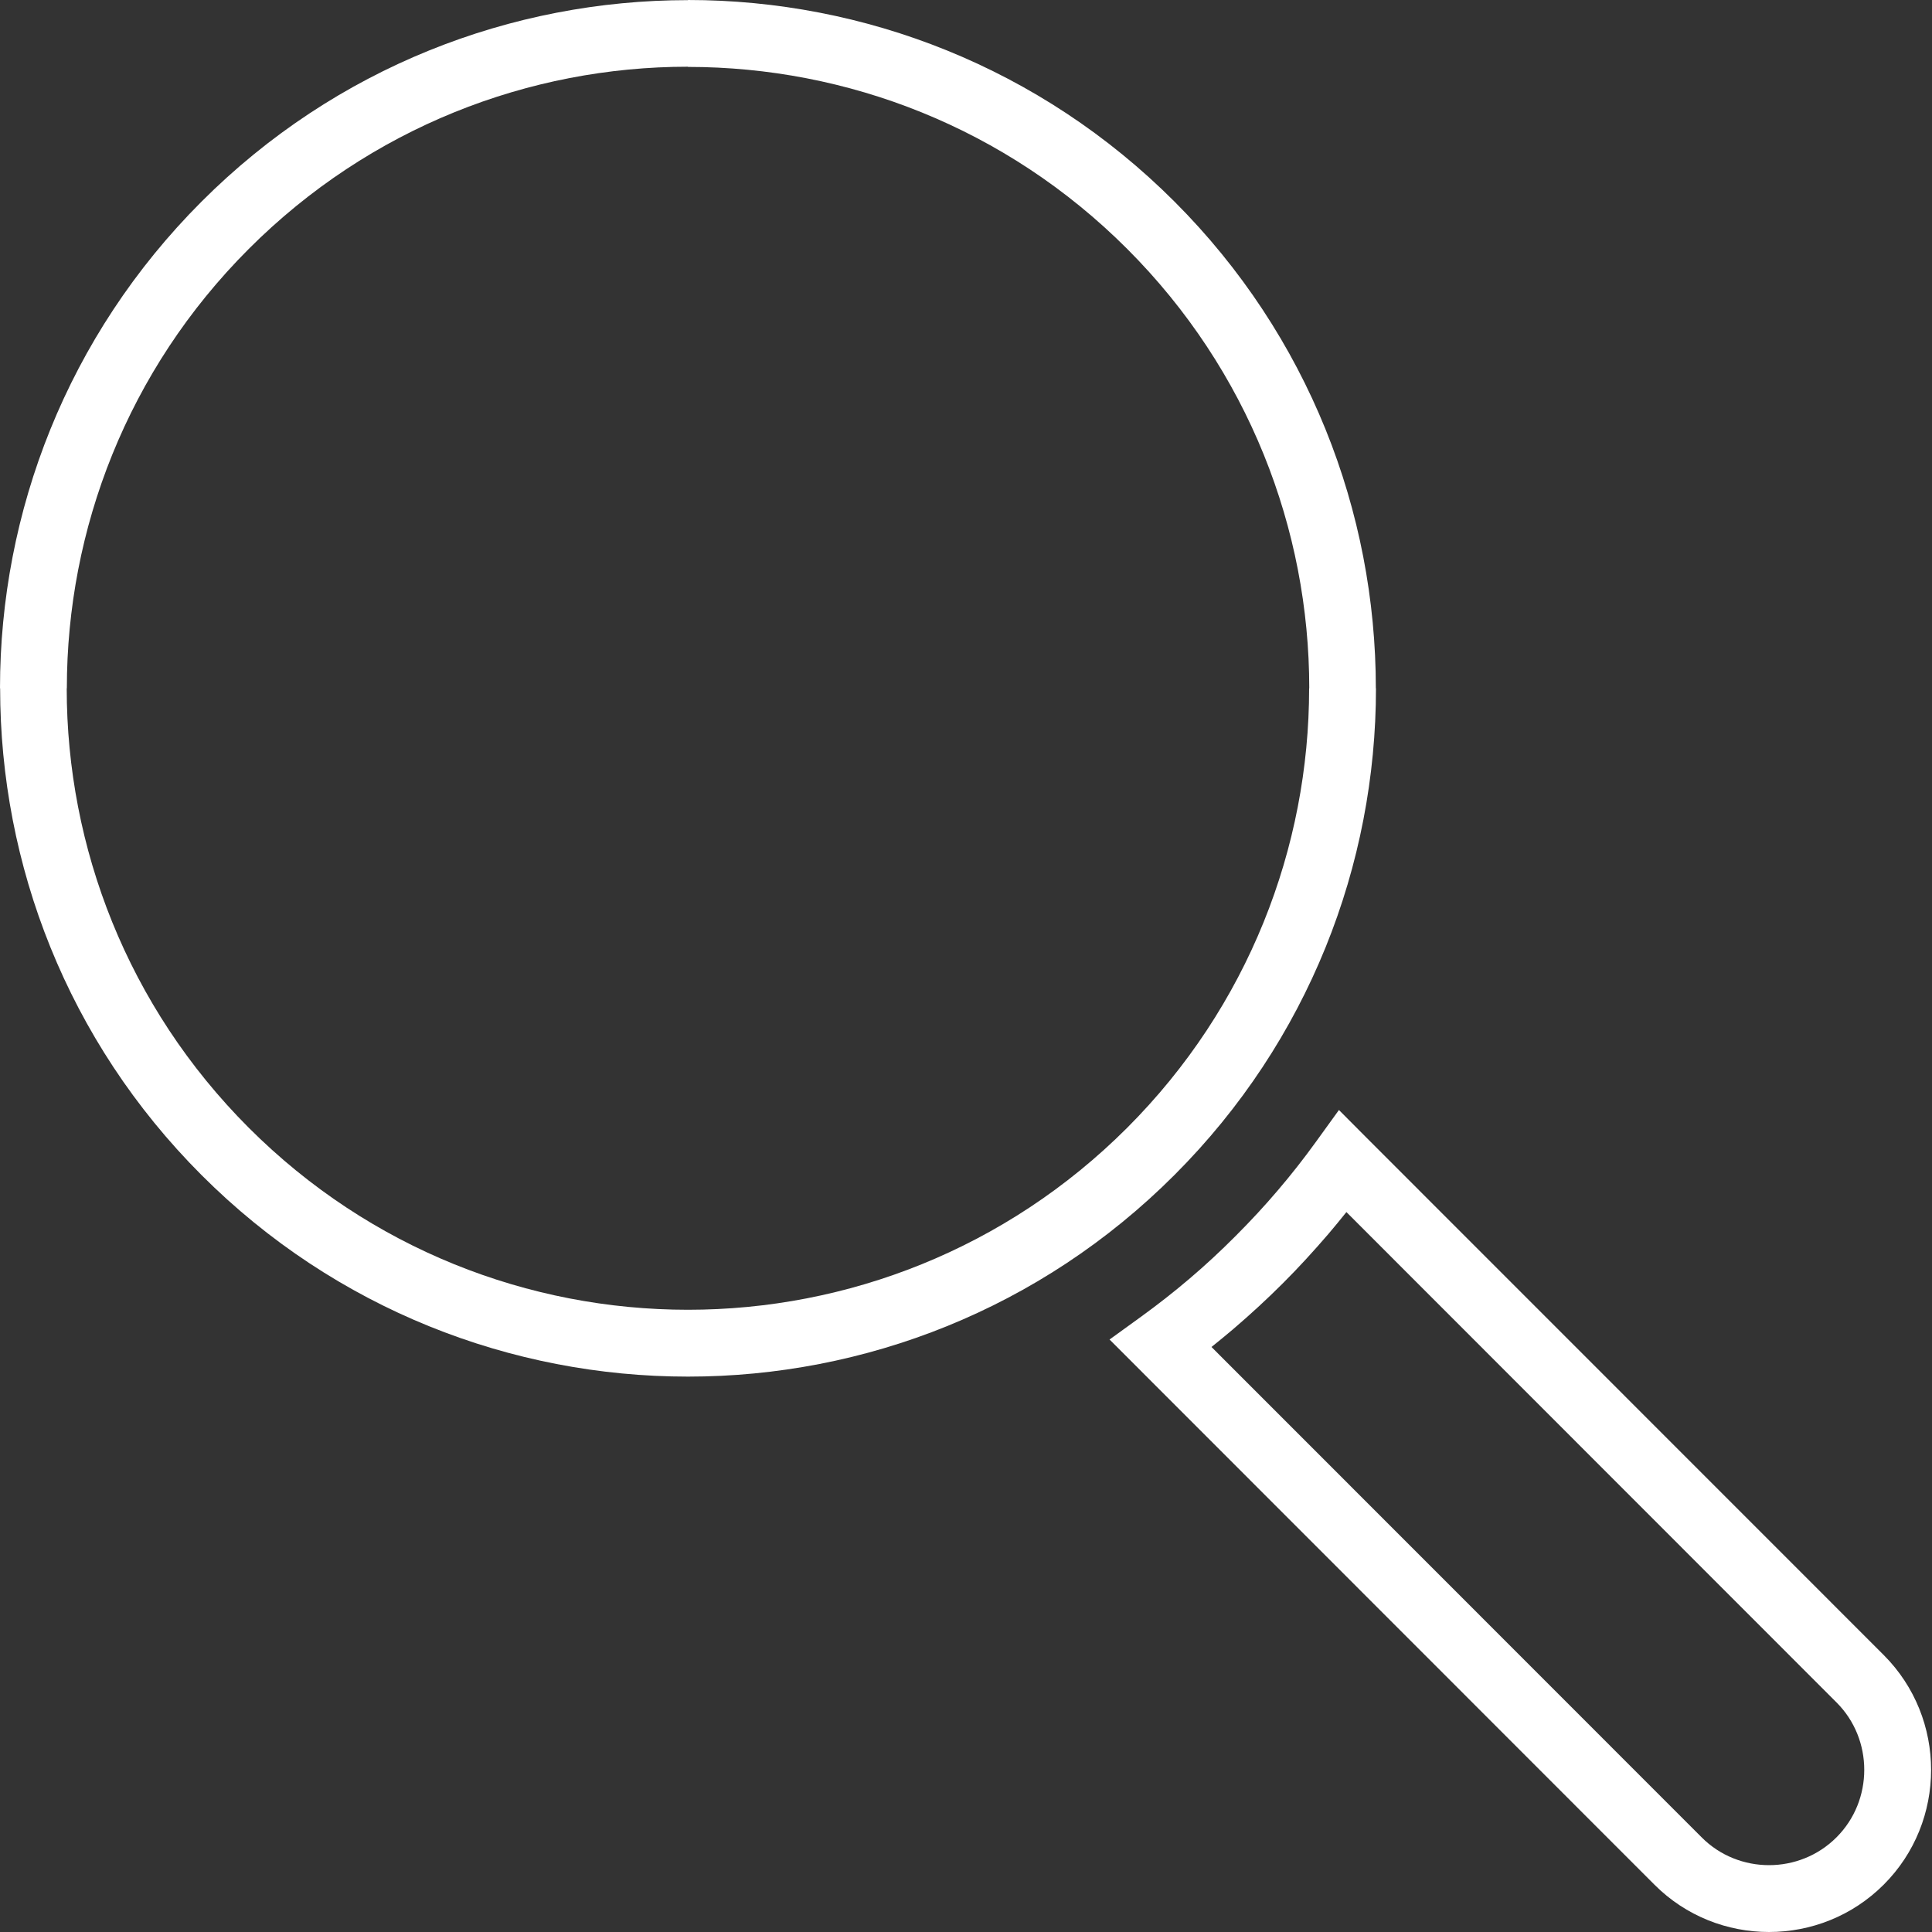 <?xml version="1.0" encoding="UTF-8"?> <svg xmlns="http://www.w3.org/2000/svg" width="30" height="30" viewBox="0 0 30 30" fill="none"><rect x="0" y="0" width="30" height="30" fill="#333333" stroke="none"/><path d="M21.22 17.667L29.251 25.7C29.741 26.191 29.986 26.837 29.986 27.482C29.986 28.128 29.741 28.774 29.251 29.264C28.76 29.755 28.115 30 27.469 30C26.824 30 26.178 29.755 25.689 29.264L17.229 20.8L17.721 20.444C17.984 20.253 18.237 20.055 18.478 19.849C18.713 19.649 18.949 19.431 19.185 19.194C19.422 18.957 19.64 18.721 19.839 18.487C20.046 18.245 20.244 17.993 20.434 17.73L20.791 17.236L21.22 17.667ZM24.386 22.302L20.907 18.821C20.816 18.935 20.723 19.048 20.627 19.161C20.395 19.431 20.16 19.688 19.919 19.928C19.678 20.169 19.422 20.405 19.152 20.636C19.038 20.732 18.926 20.825 18.812 20.916L26.423 28.53C26.709 28.818 27.09 28.962 27.469 28.962C27.85 28.962 28.229 28.818 28.517 28.53C28.805 28.242 28.948 27.863 28.948 27.482C28.948 27.102 28.805 26.722 28.517 26.435L24.386 22.302Z" fill="white"></path><path d="M3.863 3.865C1.979 5.749 1.038 8.219 1.038 10.688H1.036C1.036 13.156 1.978 15.626 3.863 17.512C5.746 19.395 8.214 20.338 10.683 20.338C13.152 20.338 15.62 19.395 17.503 17.512C19.386 15.627 20.328 13.158 20.328 10.688H20.33C20.33 8.22 19.388 5.751 17.503 3.865C15.62 1.981 13.152 1.039 10.683 1.039V1.036C8.216 1.036 5.748 1.979 3.863 3.865ZM3.129 3.131C5.214 1.045 7.948 0.002 10.683 0.002V0C13.417 0 16.151 1.044 18.237 3.13C20.322 5.216 21.364 7.952 21.364 10.688H21.366C21.366 13.423 20.323 16.159 18.237 18.245C16.151 20.333 13.417 21.376 10.683 21.376C7.949 21.376 5.215 20.333 3.129 18.246C1.044 16.16 0.002 13.424 0.002 10.688H0C0 7.953 1.043 5.218 3.129 3.131Z" fill="white"></path></svg> 